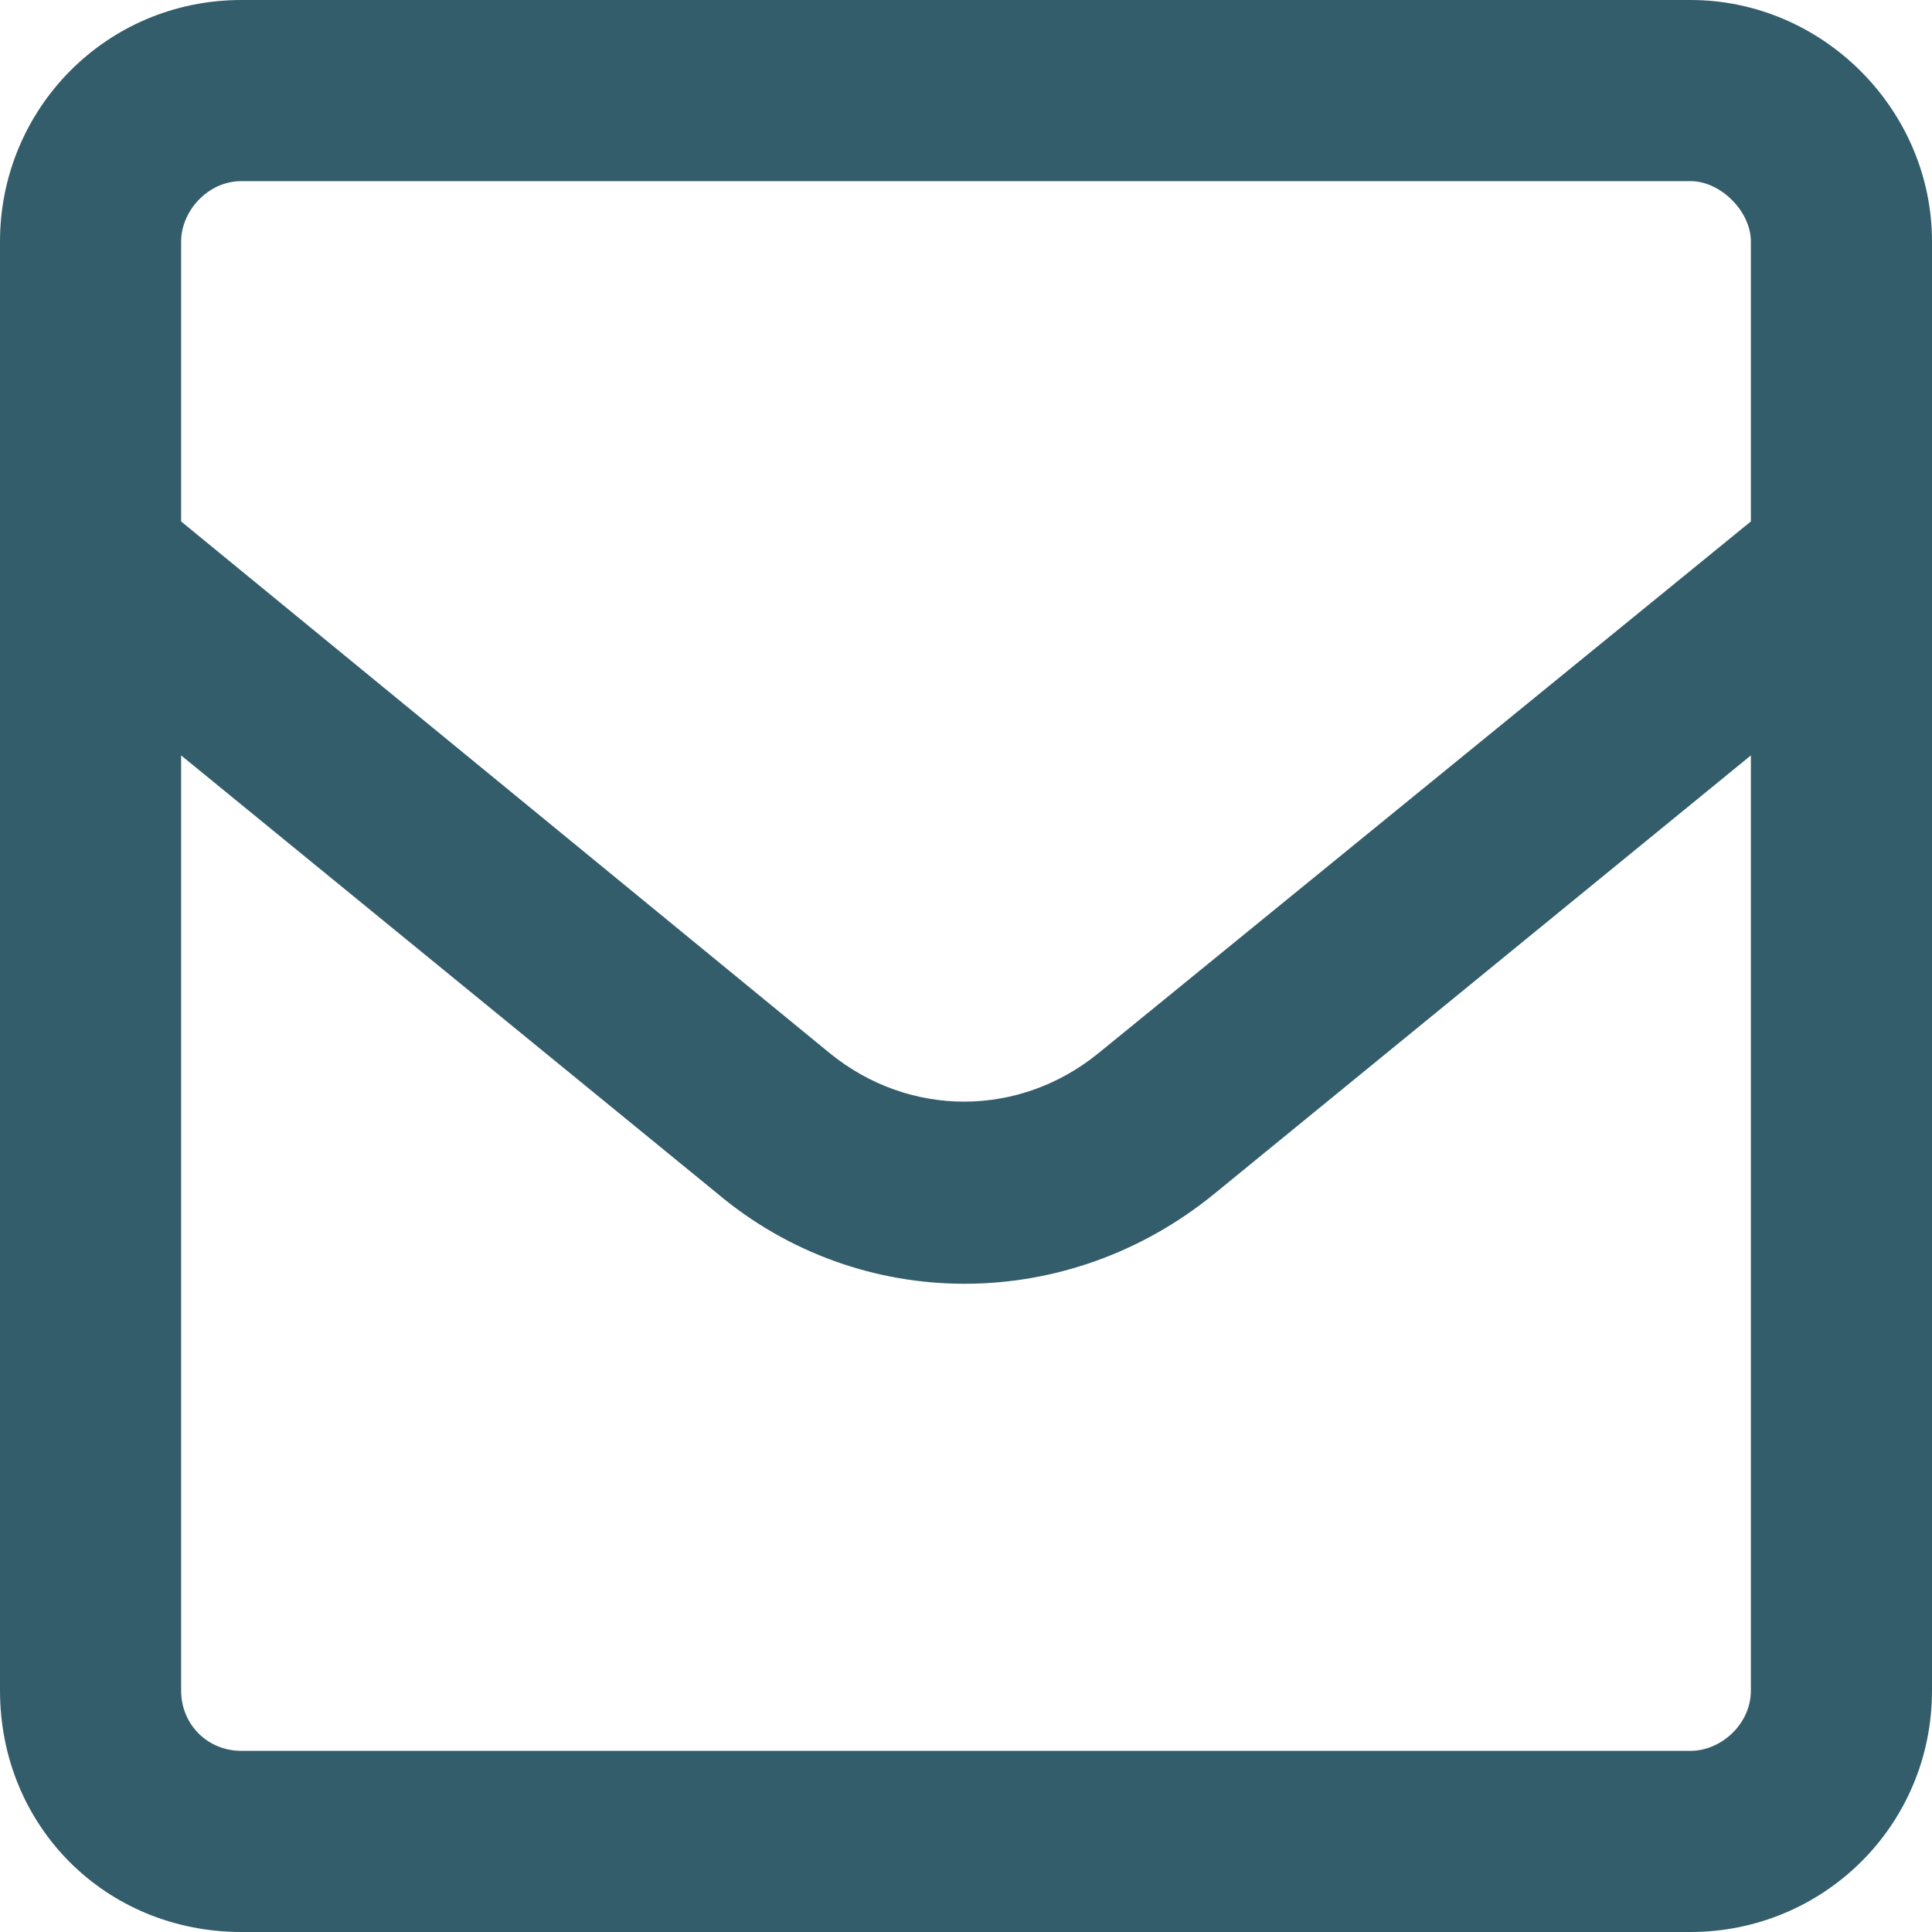 <svg width="20" height="20" viewBox="0 0 20 20" fill="none" xmlns="http://www.w3.org/2000/svg">
<path d="M2.5 1.875C2.148 1.875 1.875 2.188 1.875 2.5V5.398L8.594 10.906C9.414 11.57 10.547 11.57 11.367 10.906L18.125 5.398V2.5C18.125 2.188 17.812 1.875 17.5 1.875H2.5ZM1.875 7.82V17.5C1.875 17.852 2.148 18.125 2.5 18.125H17.5C17.812 18.125 18.125 17.852 18.125 17.5V7.82L12.578 12.352C11.055 13.602 8.906 13.602 7.422 12.352L1.875 7.82ZM0 2.5C0 1.133 1.094 0 2.5 0H17.5C18.867 0 20 1.133 20 2.5V17.5C20 18.906 18.867 20 17.5 20H2.5C1.094 20 0 18.906 0 17.5V2.5Z" fill="#335D6B"/>
</svg>
